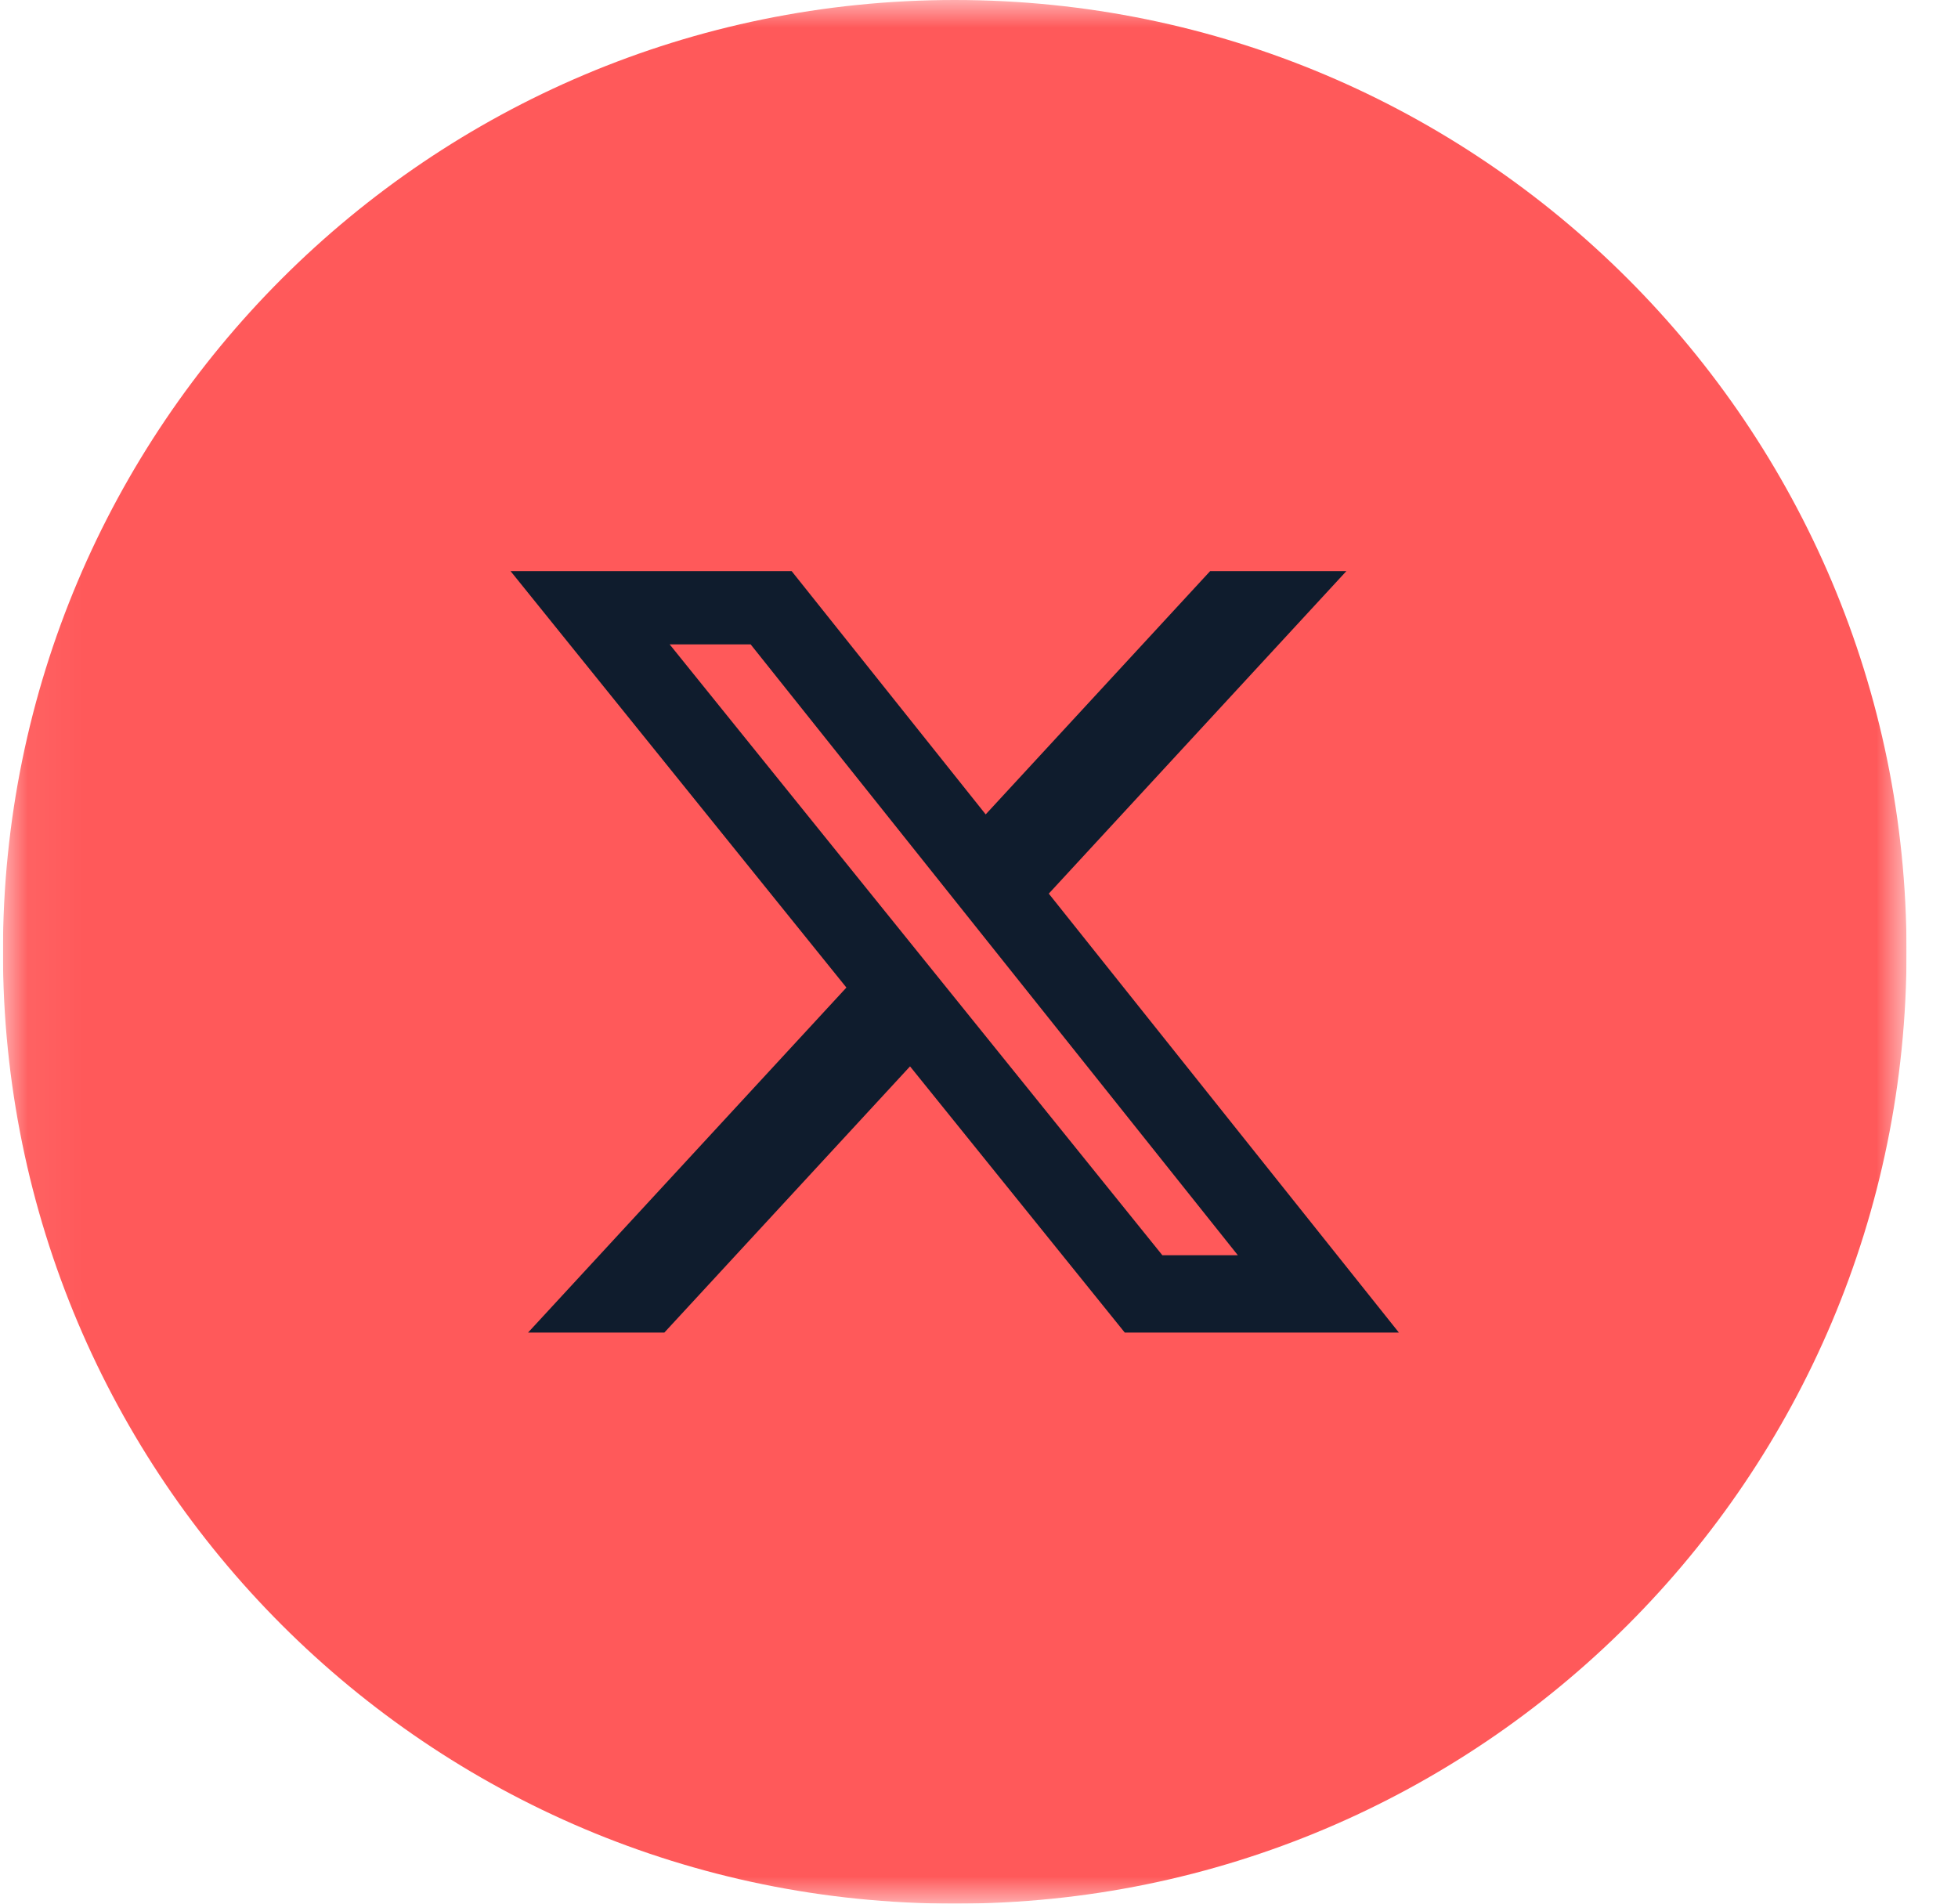 <?xml version="1.0" encoding="utf-8"?>
<svg xmlns="http://www.w3.org/2000/svg" width="36" height="35" viewBox="0 0 36 35" fill="none">
  <g clip-path="url(#clip0_4279_2577)">
    <mask id="mask0_4279_2577" style="mask-type:luminance" maskUnits="userSpaceOnUse" x="0" y="0" width="36" height="35">
      <path d="M35.054 0H0.054V35H35.054V0Z" fill="white"/>
    </mask>
    <g mask="url(#mask0_4279_2577)">
      <path d="M17.554 35C27.219 35 35.054 27.165 35.054 17.5C35.054 7.835 27.219 0 17.554 0C7.889 0 0.054 7.835 0.054 17.5C0.054 27.165 7.889 35 17.554 35Z" fill="#FF595A"/>
      <path d="M22.25 10.5H24.755L19.283 16.43L25.72 24.5H20.68L16.732 19.606L12.215 24.5H9.709L15.562 18.157L9.387 10.5H14.555L18.123 14.973L22.25 10.5ZM21.371 23.078H22.759L13.801 11.847H12.312L21.371 23.078Z" fill="#0F1C2D"/>
    </g>
  </g>
  <defs>
    <clipPath id="clip0_4279_2577">
      <rect width="35" height="35" fill="white" transform="translate(0.054)"/>
    </clipPath>
  </defs>
</svg>